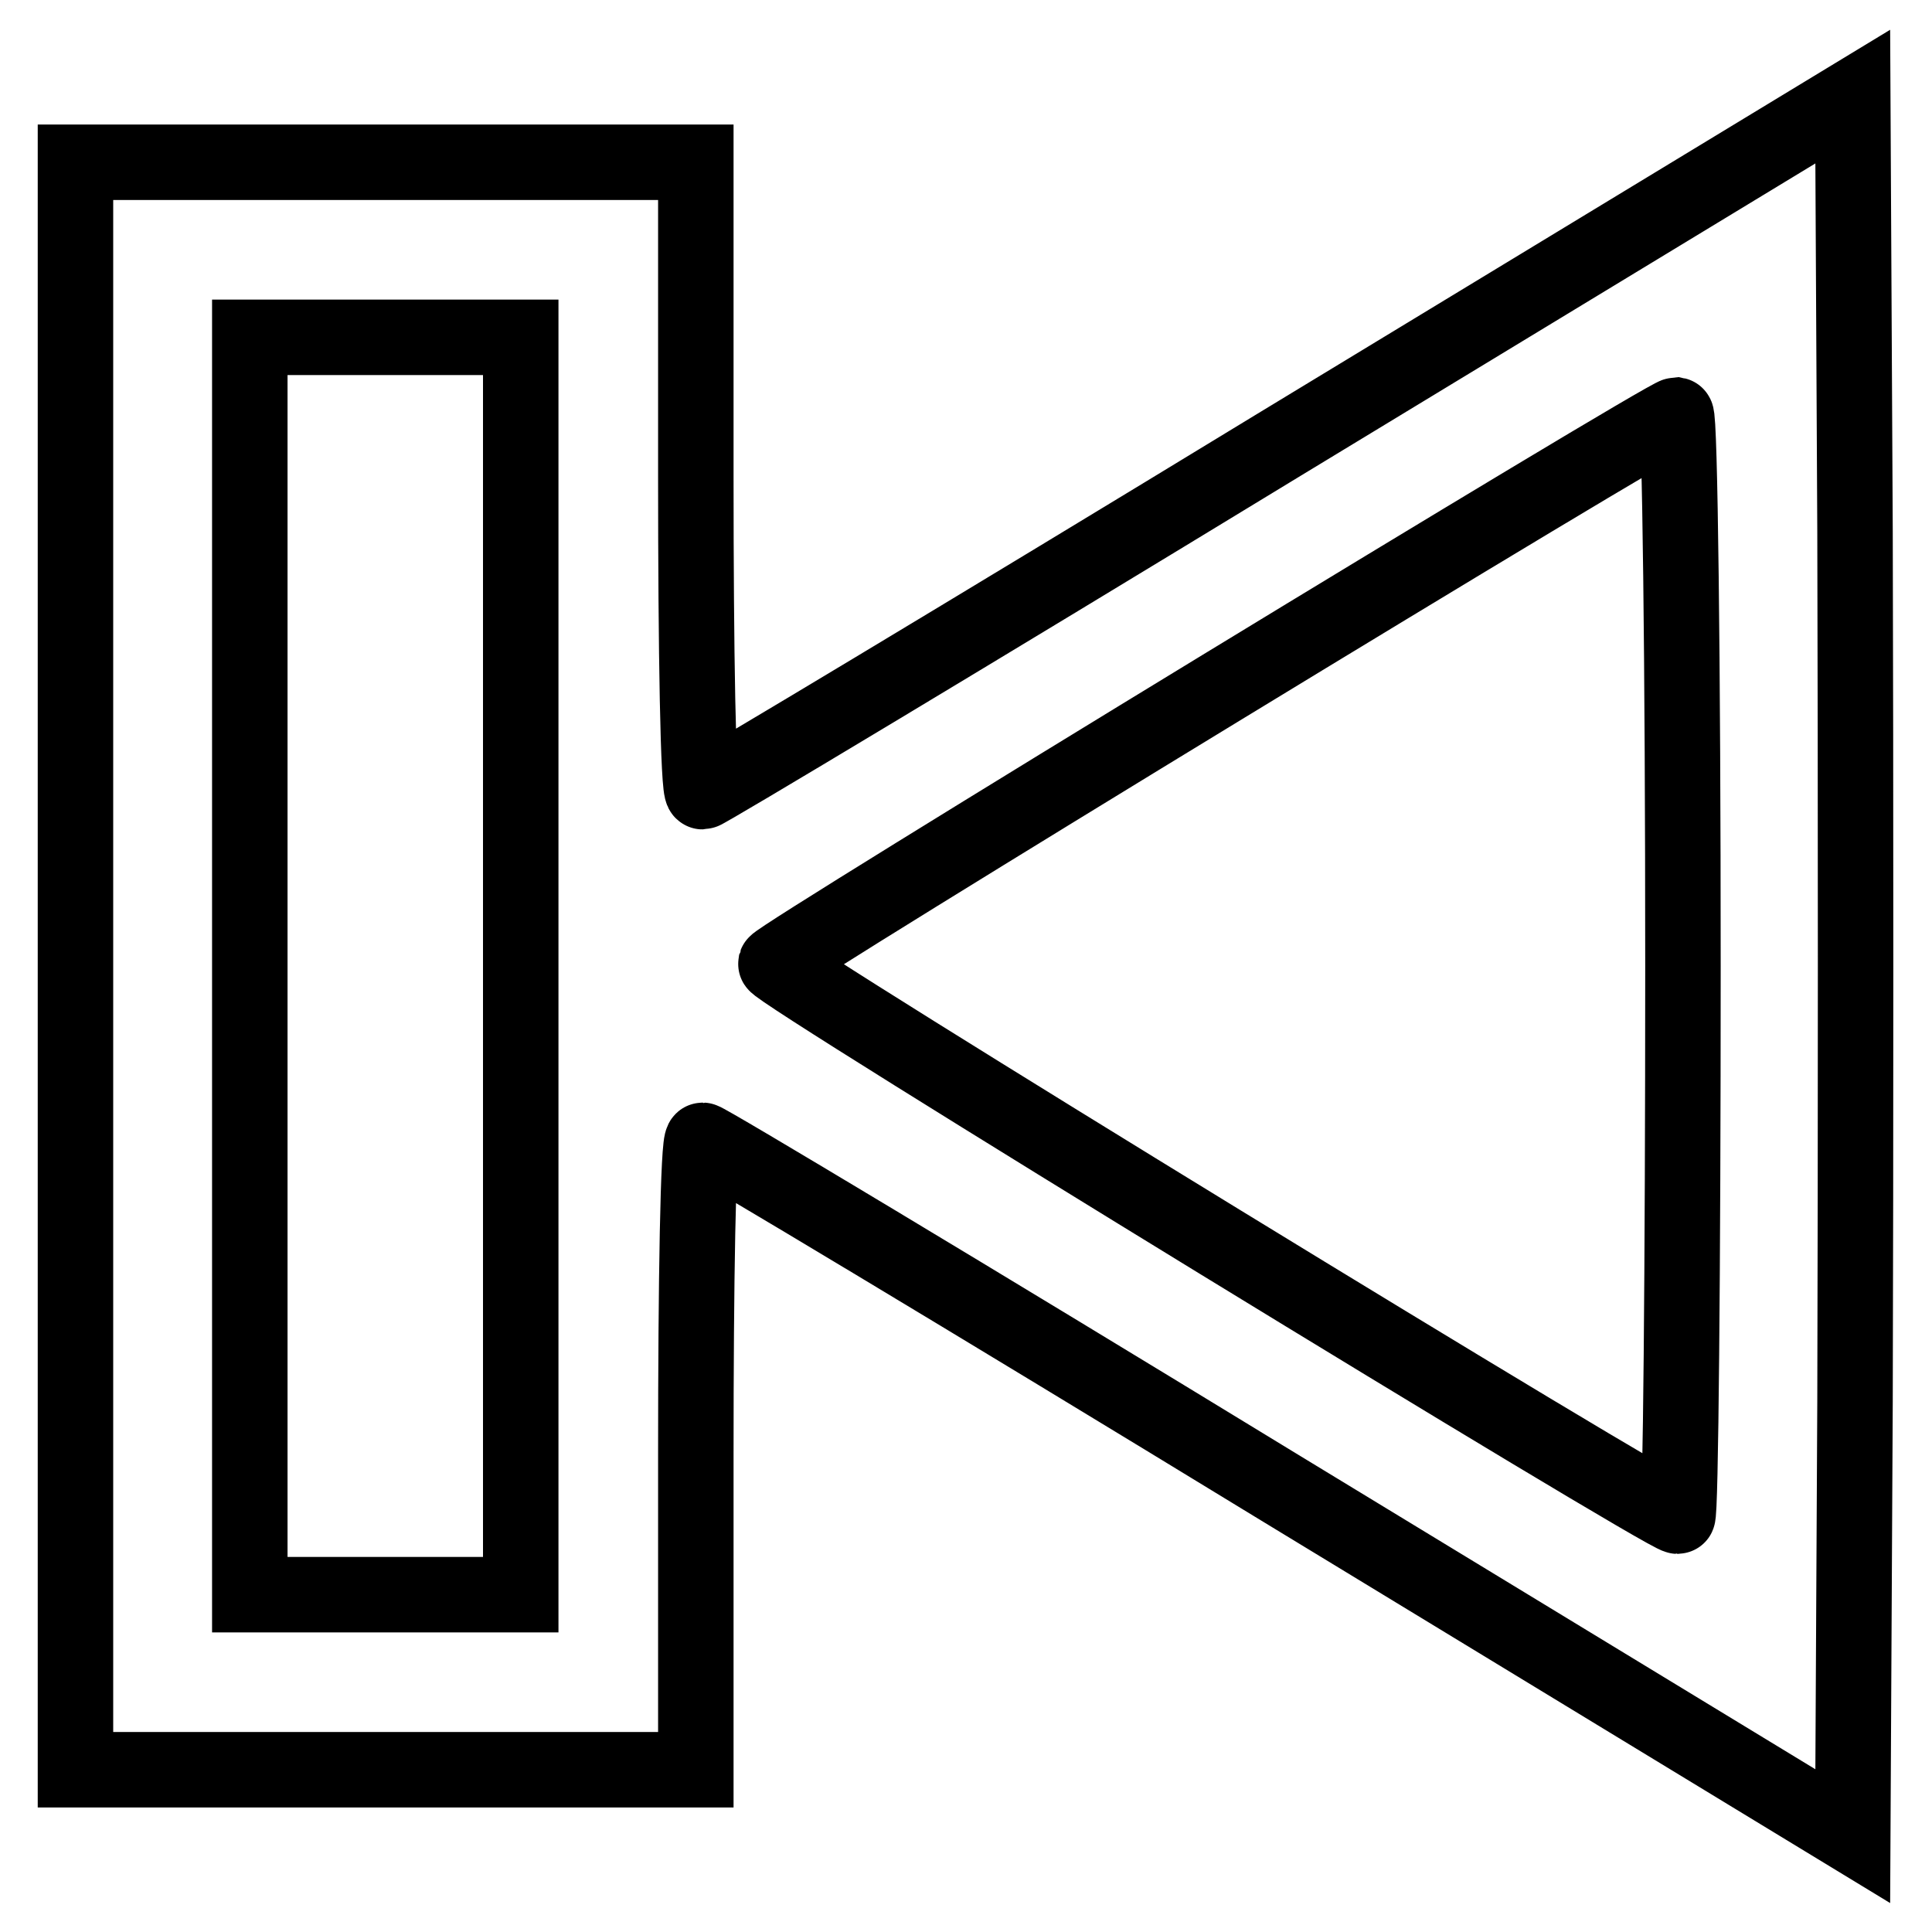 <?xml version="1.0" encoding="utf-8"?>
<!-- Svg Vector Icons : http://www.onlinewebfonts.com/icon -->
<!DOCTYPE svg PUBLIC "-//W3C//DTD SVG 1.1//EN" "http://www.w3.org/Graphics/SVG/1.1/DTD/svg11.dtd">
<svg version="1.1" xmlns="http://www.w3.org/2000/svg" xmlns:xlink="http://www.w3.org/1999/xlink" x="0px" y="0px" viewBox="0 0 256 256" enable-background="new 0 0 256 256" xml:space="preserve">
<g><g><g><path stroke-width="10" fill-opacity="0" stroke="#000000"  d="M169.7,58.8c-41.7,25.4-76.2,46.1-76.6,46.1c-0.6,0-0.9-18.8-0.9-41.7V21.5H51.1H10V128v106.5h41.1h41.1v-41.7c0-22.9,0.3-41.7,0.9-41.7c0.5,0,35,20.7,76.6,46.1l75.8,46.1l0.3-57.6c0.1-31.7,0.1-83.6,0-115.3l-0.3-57.6L169.7,58.8z M69,128v83.3H51.1H33.1V128V44.7h17.9H69V128z M223,128c0,40.1-0.3,72.9-0.7,72.9c-1.7,0-119.7-72.2-119.5-73.2c0.3-1,117.8-72.6,119.3-72.7C222.6,55.1,223,87.8,223,128z"/></g></g></g>
</svg>